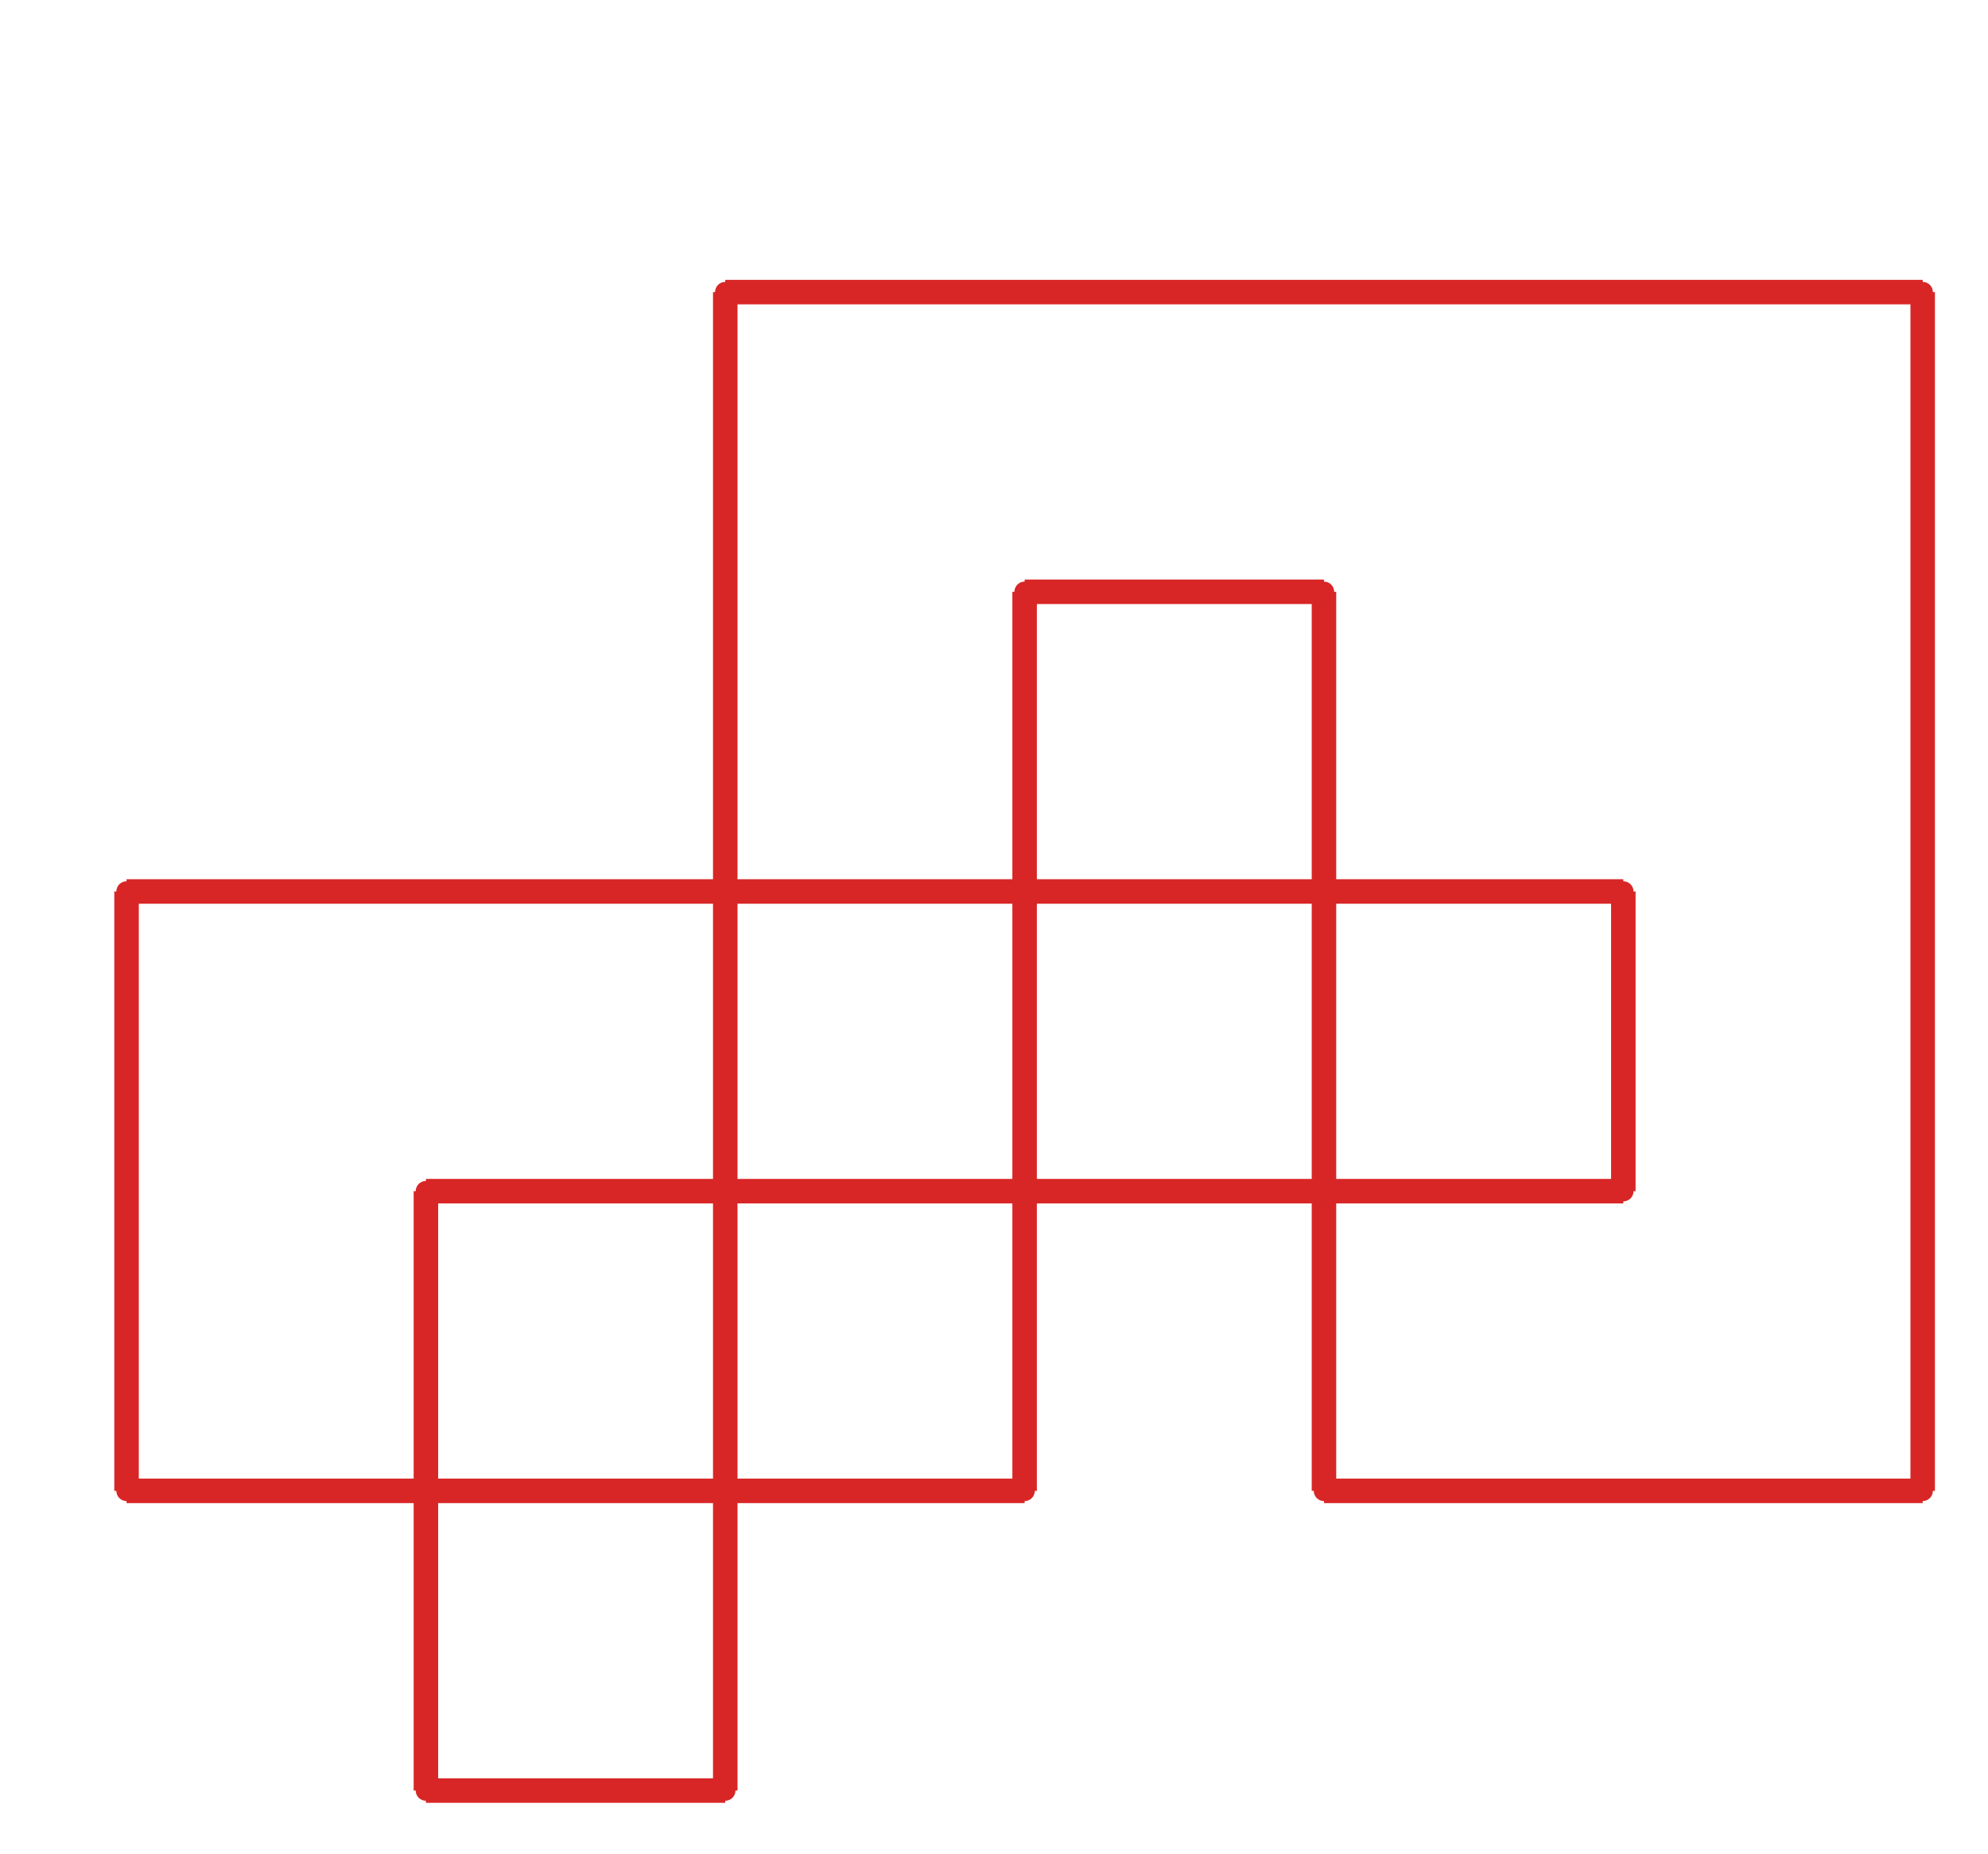 <?xml version="1.0" ?><!DOCTYPE svg  PUBLIC '-//W3C//DTD SVG 1.1//EN'  'http://www.w3.org/Graphics/SVG/1.1/DTD/svg11.dtd'><svg xmlns="http://www.w3.org/2000/svg" width="487.000" height="454.000" viewBox="-1.000 -5.000 487.000 454.000"><circle cx="176.667" cy="66.54" r="2.0" stroke="#d82626" fill="#d82626"/><circle cx="470.0" cy="66.54" r="2.0" stroke="#d82626" fill="#d82626"/><circle cx="470.0" cy="360.14" r="2.0" stroke="#d82626" fill="#d82626"/><circle cx="323.333" cy="360.14" r="2.0" stroke="#d82626" fill="#d82626"/><circle cx="323.333" cy="139.94" r="2.0" stroke="#d82626" fill="#d82626"/><circle cx="250.0" cy="139.94" r="2.0" stroke="#d82626" fill="#d82626"/><circle cx="250.0" cy="360.14" r="2.0" stroke="#d82626" fill="#d82626"/><circle cx="30.0" cy="360.14" r="2.0" stroke="#d82626" fill="#d82626"/><circle cx="30.0" cy="213.34" r="2.0" stroke="#d82626" fill="#d82626"/><circle cx="396.667" cy="213.34" r="2.0" stroke="#d82626" fill="#d82626"/><circle cx="396.667" cy="286.74" r="2.0" stroke="#d82626" fill="#d82626"/><circle cx="103.333" cy="286.74" r="2.0" stroke="#d82626" fill="#d82626"/><circle cx="103.333" cy="433.54" r="2.0" stroke="#d82626" fill="#d82626"/><circle cx="176.667" cy="433.54" r="2.0" stroke="#d82626" fill="#d82626"/><line x1="176.667" y1="66.54" x2="470.0" y2="66.54" stroke="#d82626" fill="none" stroke-width="6.0"/><line x1="470.0" y1="66.54" x2="470.0" y2="360.14" stroke="#d82626" fill="none" stroke-width="6.0"/><line x1="470.0" y1="360.14" x2="323.333" y2="360.14" stroke="#d82626" fill="none" stroke-width="6.0"/><line x1="323.333" y1="360.14" x2="323.333" y2="139.94" stroke="#d82626" fill="none" stroke-width="6.0"/><line x1="323.333" y1="139.94" x2="250.0" y2="139.94" stroke="#d82626" fill="none" stroke-width="6.0"/><line x1="250.0" y1="139.94" x2="250.0" y2="360.14" stroke="#d82626" fill="none" stroke-width="6.0"/><line x1="250.0" y1="360.14" x2="30.0" y2="360.14" stroke="#d82626" fill="none" stroke-width="6.0"/><line x1="30.0" y1="360.14" x2="30.0" y2="213.34" stroke="#d82626" fill="none" stroke-width="6.0"/><line x1="30.0" y1="213.34" x2="396.667" y2="213.34" stroke="#d82626" fill="none" stroke-width="6.0"/><line x1="396.667" y1="213.34" x2="396.667" y2="286.74" stroke="#d82626" fill="none" stroke-width="6.0"/><line x1="396.667" y1="286.74" x2="103.333" y2="286.74" stroke="#d82626" fill="none" stroke-width="6.0"/><line x1="103.333" y1="286.74" x2="103.333" y2="433.54" stroke="#d82626" fill="none" stroke-width="6.0"/><line x1="103.333" y1="433.54" x2="176.667" y2="433.54" stroke="#d82626" fill="none" stroke-width="6.0"/><line x1="176.667" y1="433.54" x2="176.667" y2="66.54" stroke="#d82626" fill="none" stroke-width="6.0"/></svg>